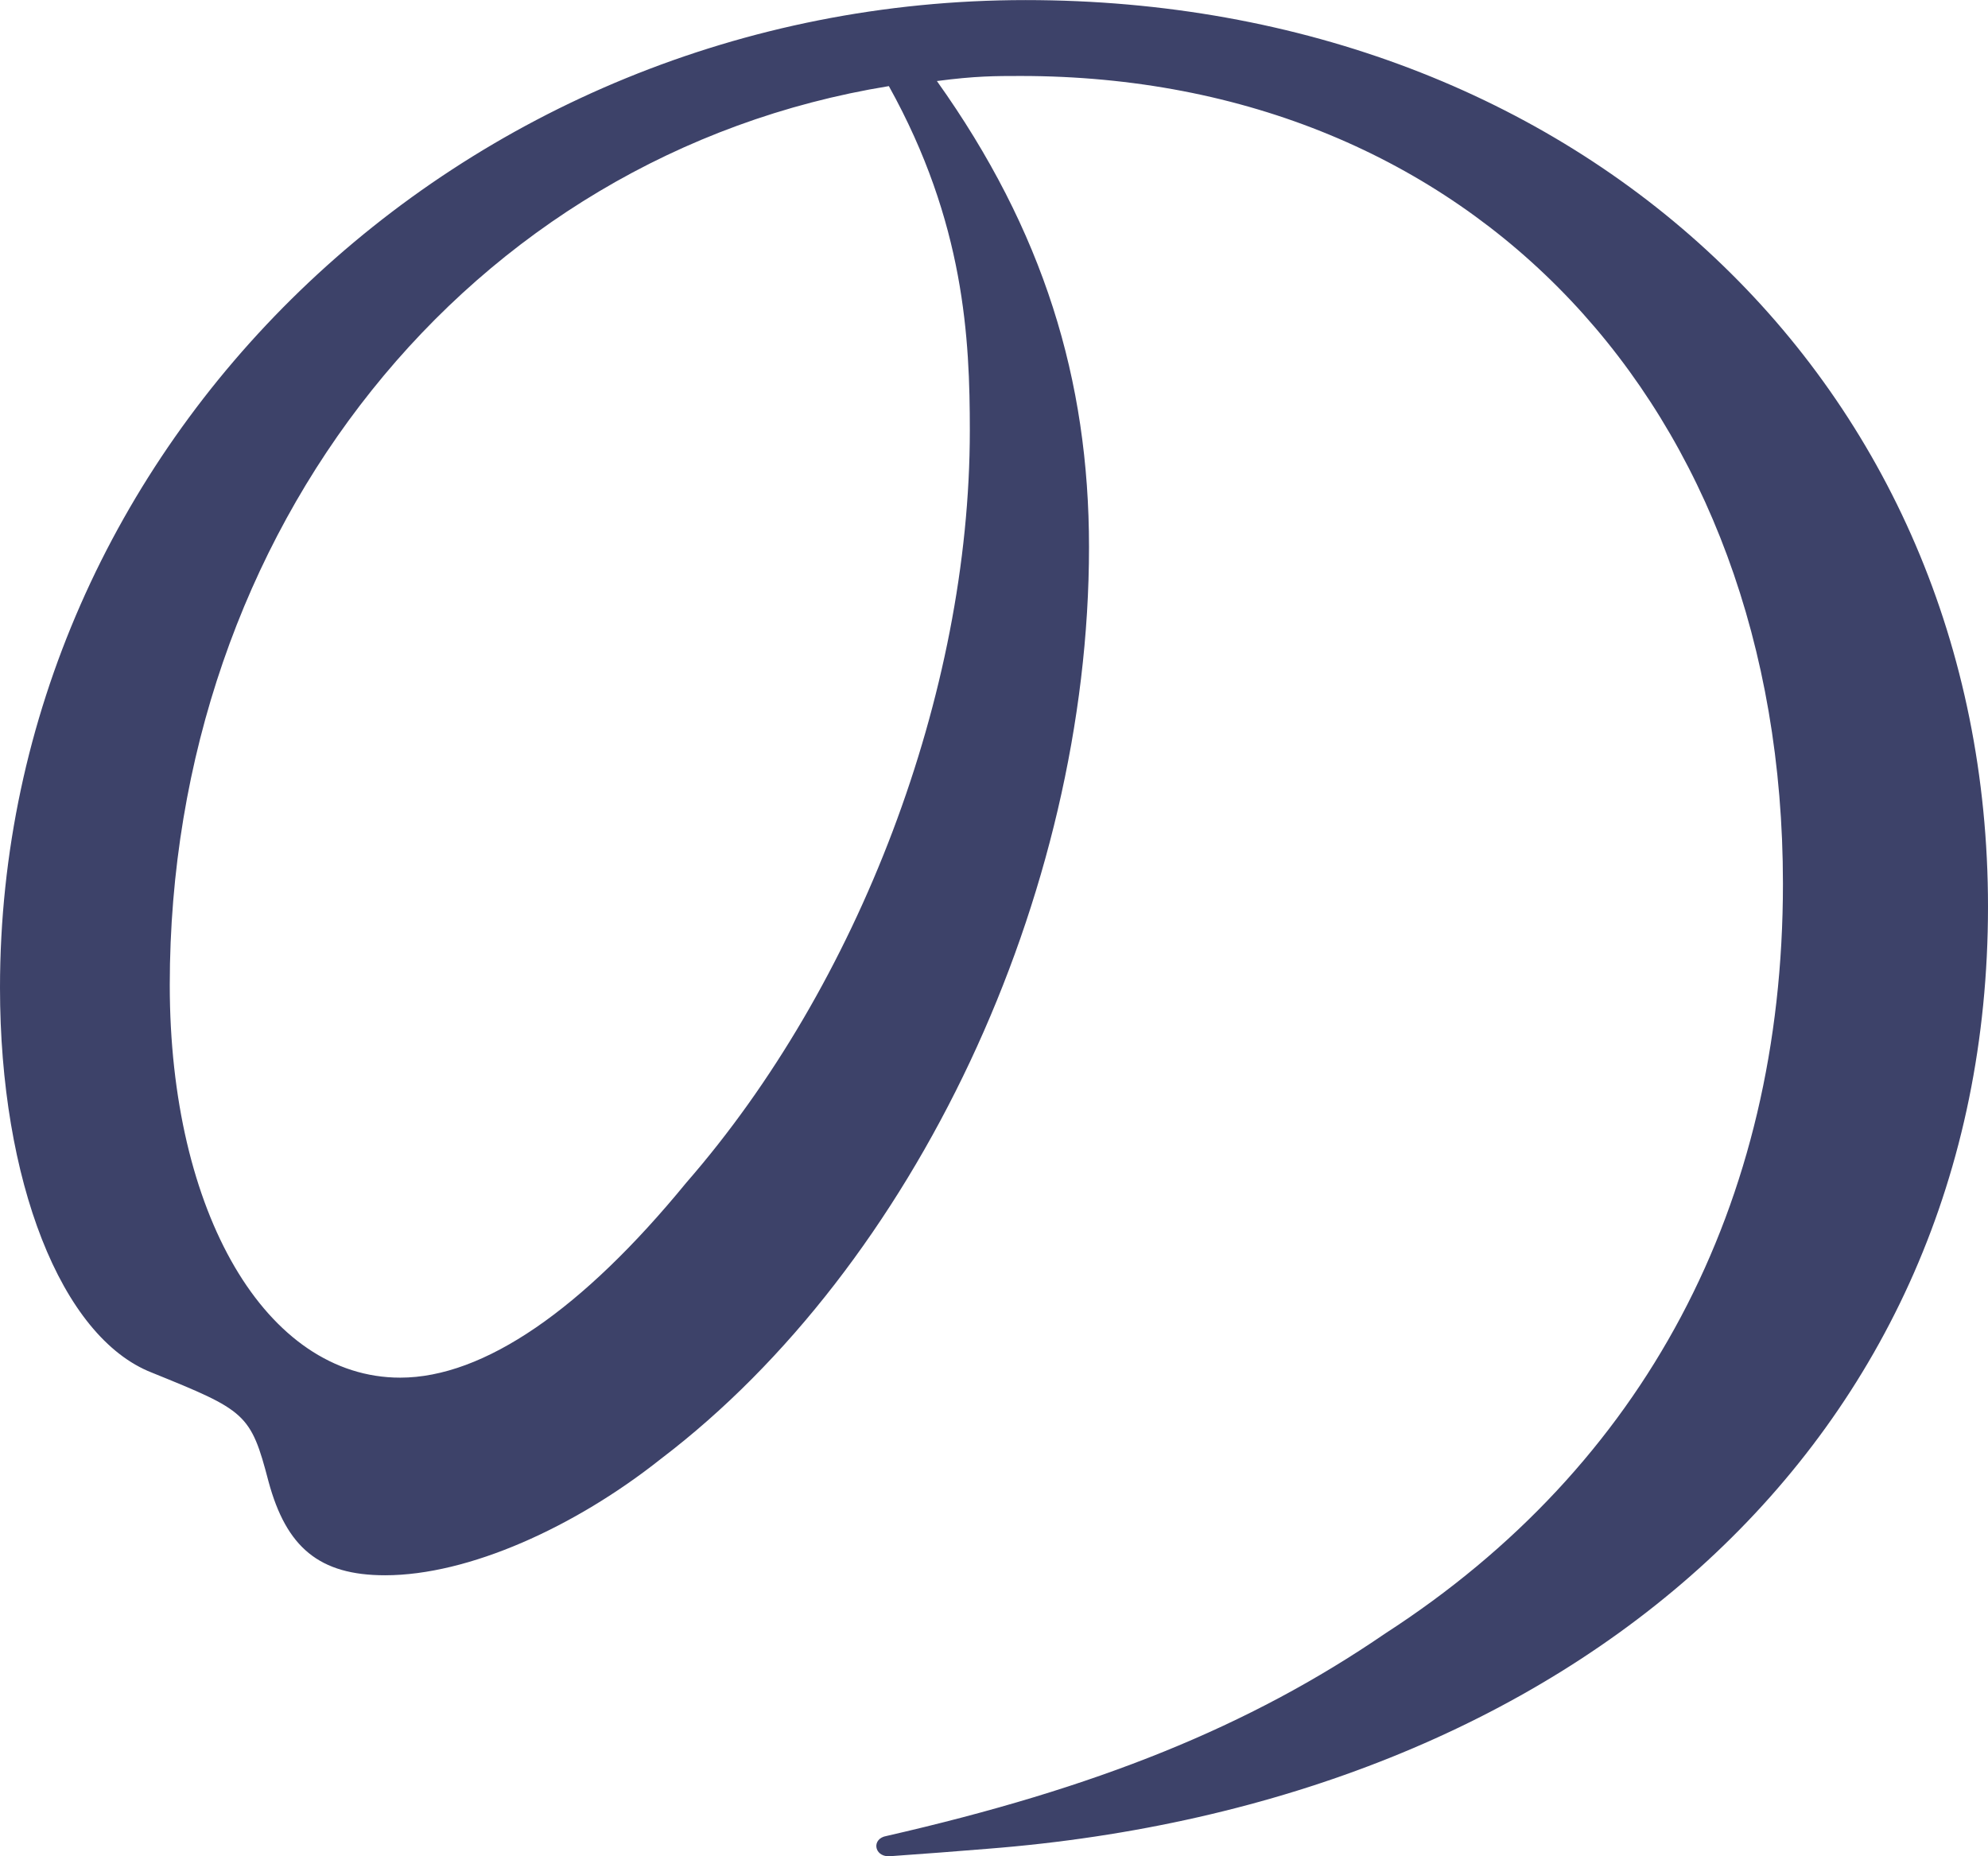 <?xml version="1.0" encoding="utf-8"?>
<!-- Generator: Adobe Illustrator 15.1.0, SVG Export Plug-In . SVG Version: 6.00 Build 0)  -->
<!DOCTYPE svg PUBLIC "-//W3C//DTD SVG 1.1//EN" "http://www.w3.org/Graphics/SVG/1.1/DTD/svg11.dtd">
<svg version="1.1" id="レイヤー_1" xmlns="http://www.w3.org/2000/svg" xmlns:xlink="http://www.w3.org/1999/xlink" x="0px"
	 y="0px" width="25.119px" height="23.454px" viewBox="92.566 74.559 25.119 23.454"
	 enable-background="new 92.566 74.559 25.119 23.454" xml:space="preserve">
<path fill="#3D4269" d="M103.768,97.757c2.654-0.607,4.574-1.376,6.303-2.56c3.265-2.111,5.023-5.407,5.023-9.471
	c0-6.047-3.938-10.207-9.633-10.207c-0.316,0-0.574,0-1.057,0.064c1.346,1.888,1.922,3.776,1.922,5.888
	c0,4.415-2.207,9.087-5.408,11.52c-1.088,0.864-2.432,1.472-3.486,1.472c-0.832,0-1.248-0.352-1.473-1.184
	c-0.225-0.864-0.289-0.896-1.473-1.376c-1.15-0.448-1.92-2.432-1.92-4.864c0-6.847,5.791-12.479,12.959-12.479
	c7.008,0,12.16,4.864,12.16,11.455c0,6.752-5.248,11.327-12.642,11.904c-0.383,0.031-0.799,0.064-1.248,0.095
	C103.607,98.013,103.577,97.789,103.768,97.757 M94.711,87.006c0,2.88,1.217,4.96,2.912,4.96c1.057,0,2.305-0.864,3.615-2.464
	c2.176-2.496,3.582-6.176,3.582-9.503c0-1.152-0.063-2.624-1.023-4.352C98.488,76.511,94.711,81.247,94.711,87.006"/>
</svg>
